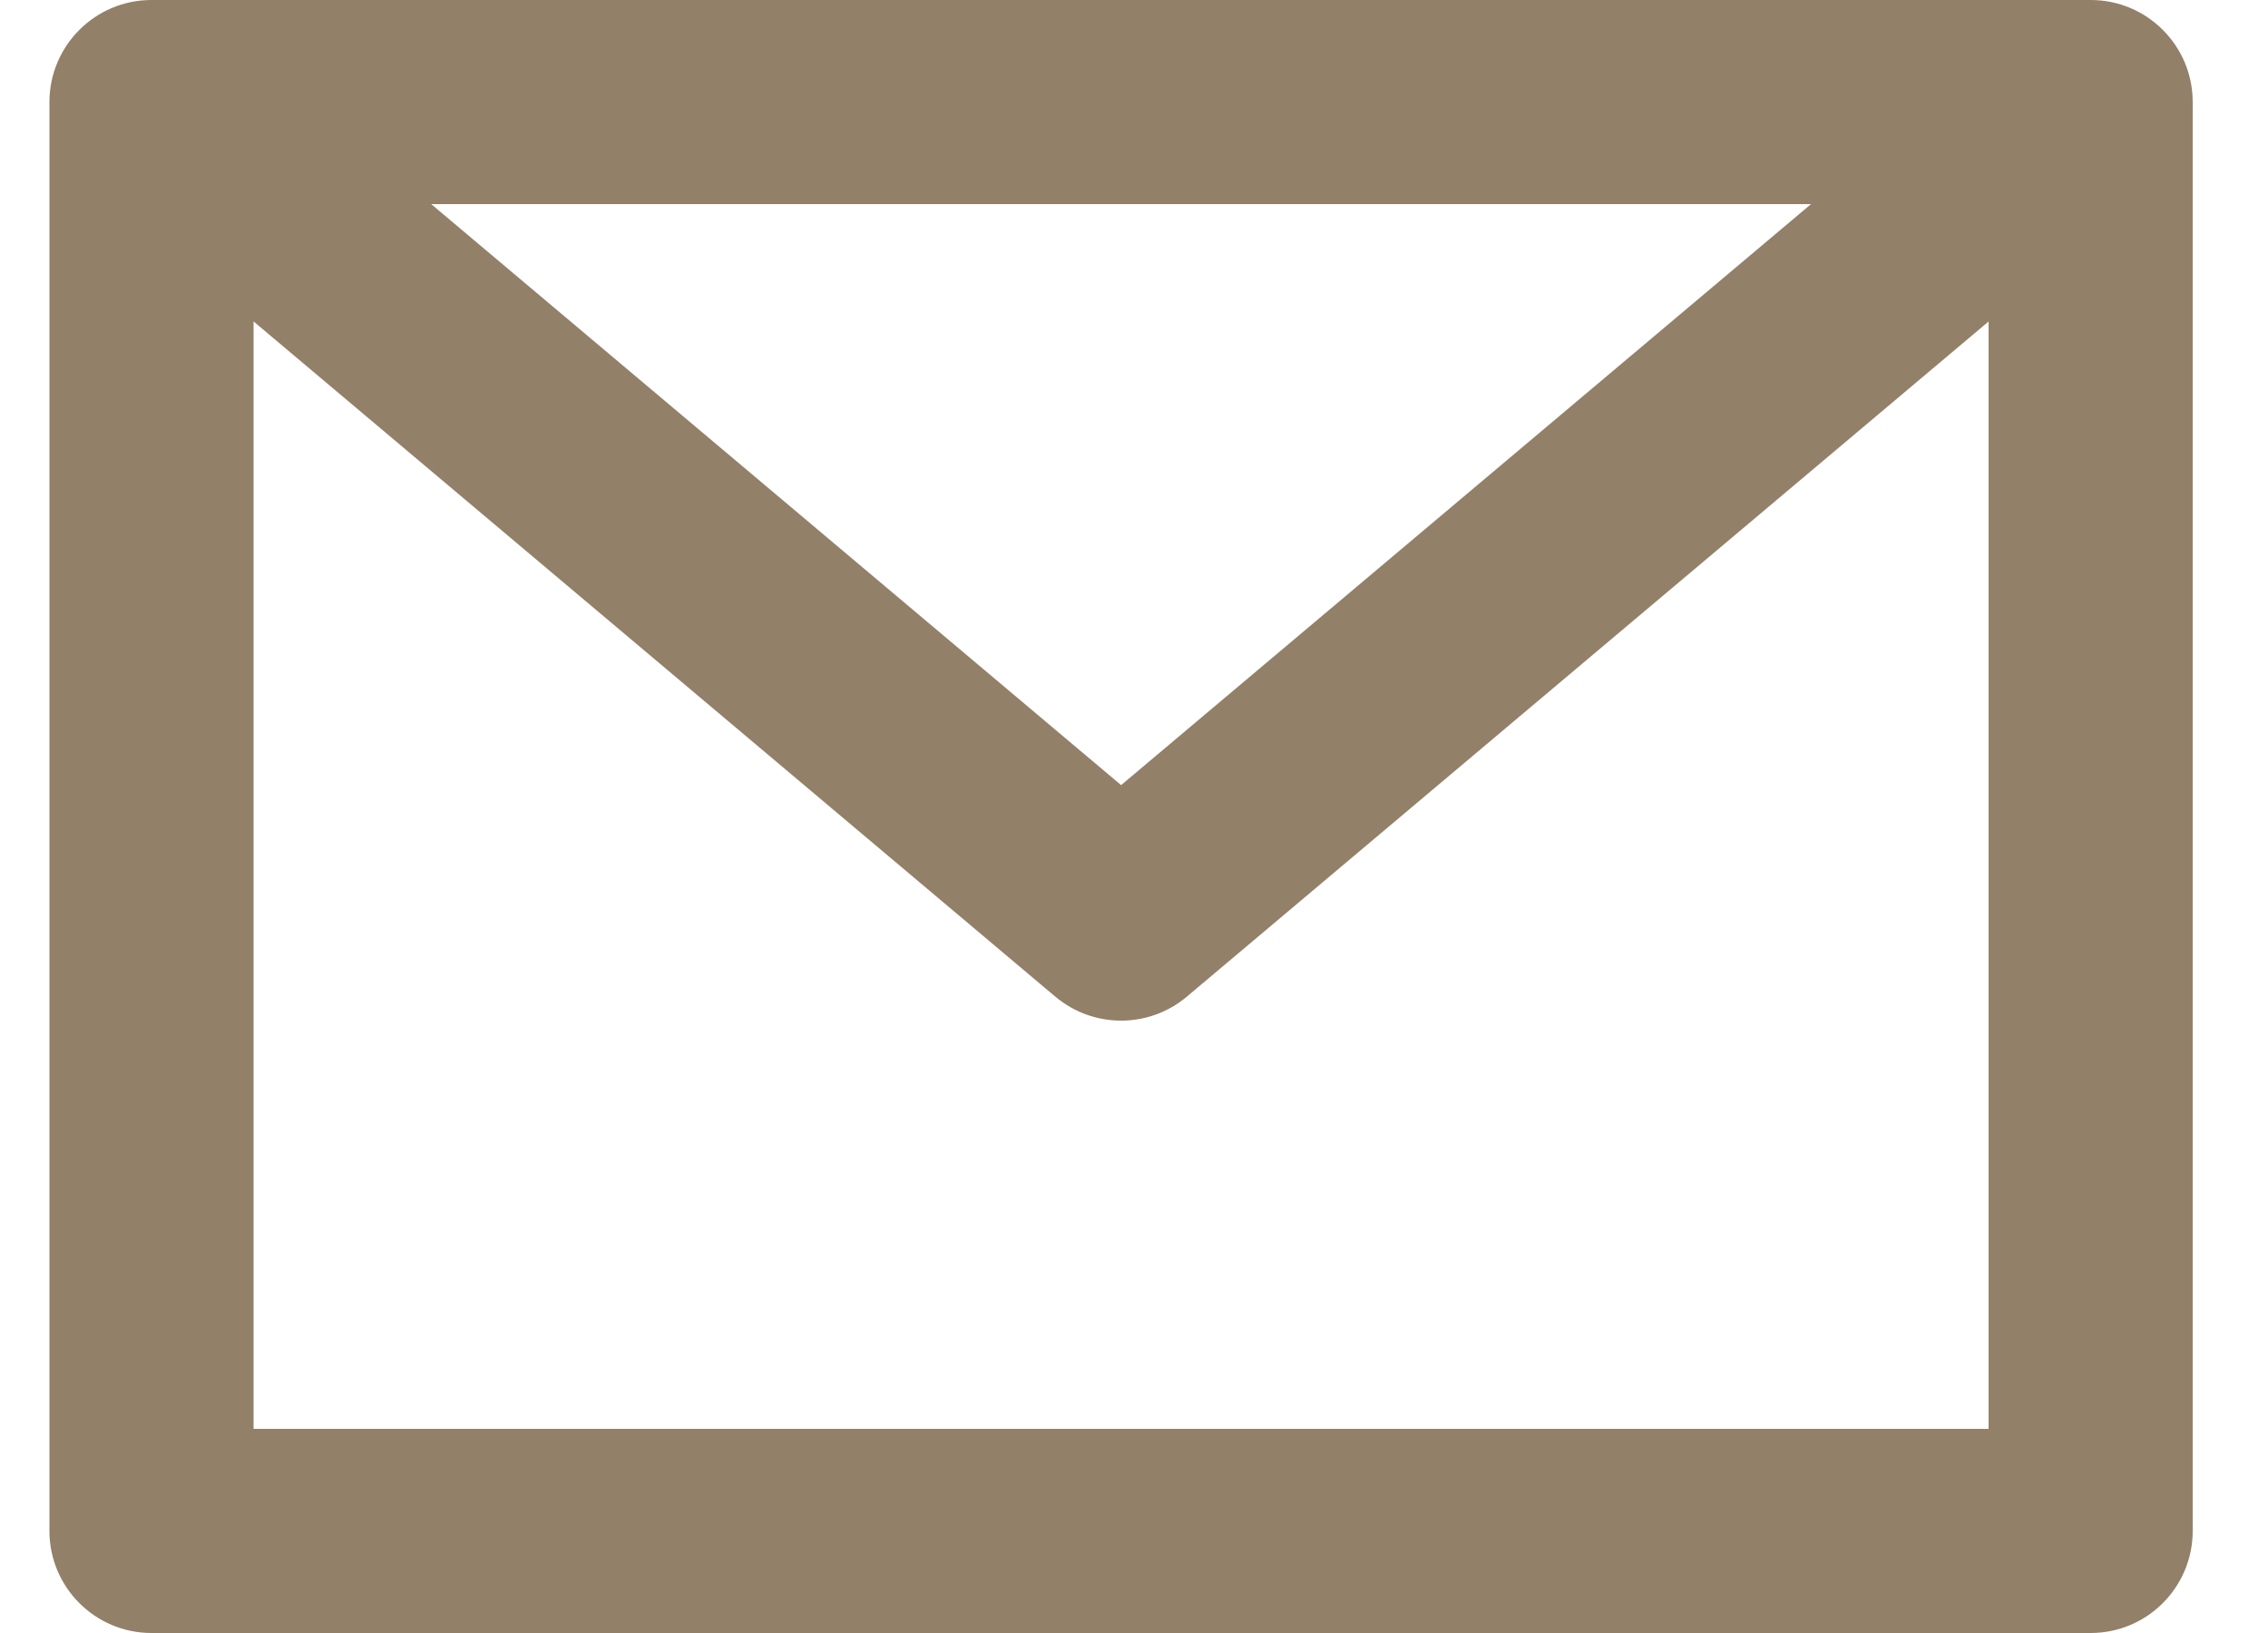 <svg width="25" height="18" viewBox="0 0 25 18" fill="none" xmlns="http://www.w3.org/2000/svg">
<path fill-rule="evenodd" clip-rule="evenodd" d="M0.545 1.125C0.545 0.504 1.049 0 1.67 0H23.045C23.667 0 24.17 0.504 24.17 1.125V16.875C24.17 17.496 23.667 18 23.045 18H1.67C1.049 18 0.545 17.496 0.545 16.875V1.125ZM2.795 2.25V15.75H21.92V2.25H2.795Z" fill="#928069"/>
<path fill-rule="evenodd" clip-rule="evenodd" d="M11.633 10.986L0.946 1.986L2.395 0.264L12.358 8.654L22.321 0.264L23.77 1.986L13.082 10.986C12.664 11.338 12.052 11.338 11.633 10.986Z" fill="#928069"/>
</svg>
